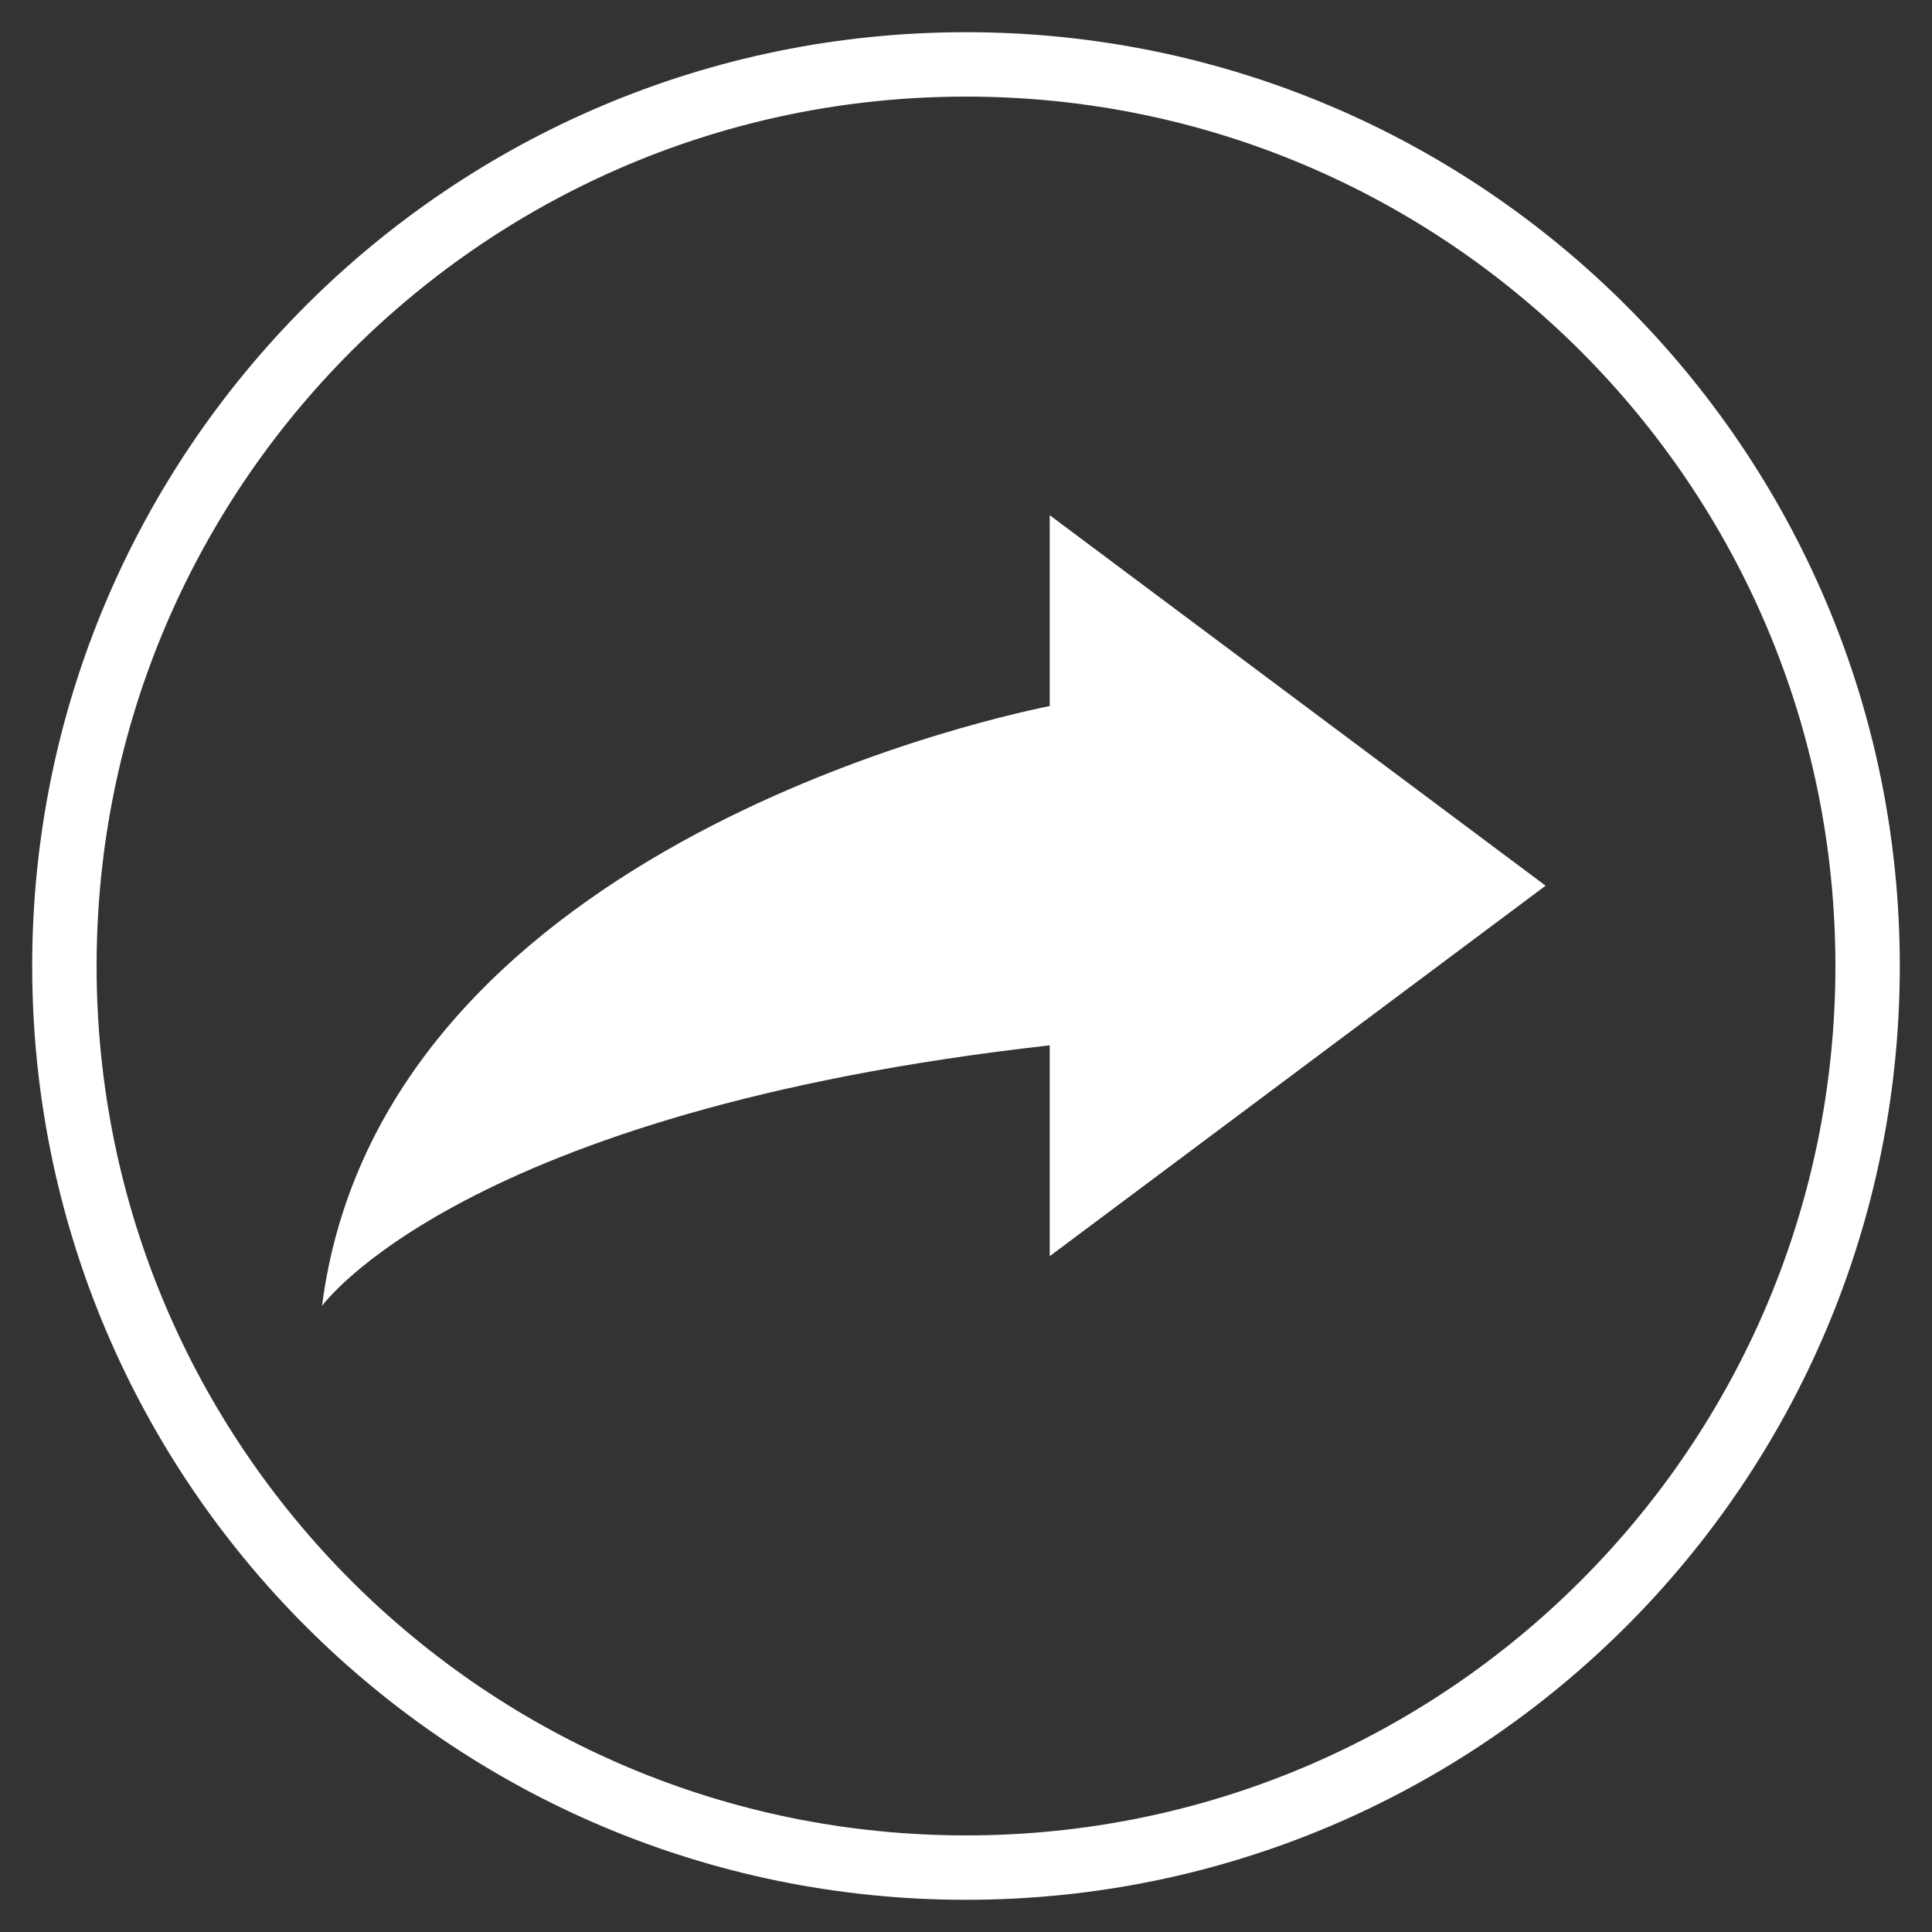 <?xml version="1.0" encoding="UTF-8"?>
<svg width="30px" height="30px" viewBox="0 0 30 30" version="1.1" xmlns="http://www.w3.org/2000/svg" xmlns:xlink="http://www.w3.org/1999/xlink">
    <rect x="0" y="0" width="30" height="30" fill="#333333" stroke="none"/>
    <!-- Generator: Sketch 51.1 (57501) - http://www.bohemiancoding.com/sketch -->
    <title>Group</title>
    <desc>Created with Sketch.</desc>
    <defs></defs>
    <g id="Symbols" stroke="none" stroke-width="1" fill="none" fill-rule="evenodd">
        <g id="Footer" transform="translate(-1168, -81)">
            <g id="Group-2" transform="translate(1073, 81)">
                <g id="Group" transform="translate(96, 1)">
                    <path d="M28,14 C28,21.732 21.732,28 14,28 C6.268,28 0,21.732 0,14 C0,6.268 6.268,0 14,0 C21.732,0 28,6.268 28,14" id="Fill-1" stroke="#FFFFFF"></path>
                    <path d="M23,12.753 L15.3,7 L15.3,9.963 C14.161,10.194 4.902,12.283 4,19.279 C4,19.279 6.158,16.258 15.3,15.232 L15.3,18.506 L23,12.753 Z" id="Fill-1" fill="#FFFFFF"></path>
                </g>
            </g>
        </g>
    </g>
</svg>